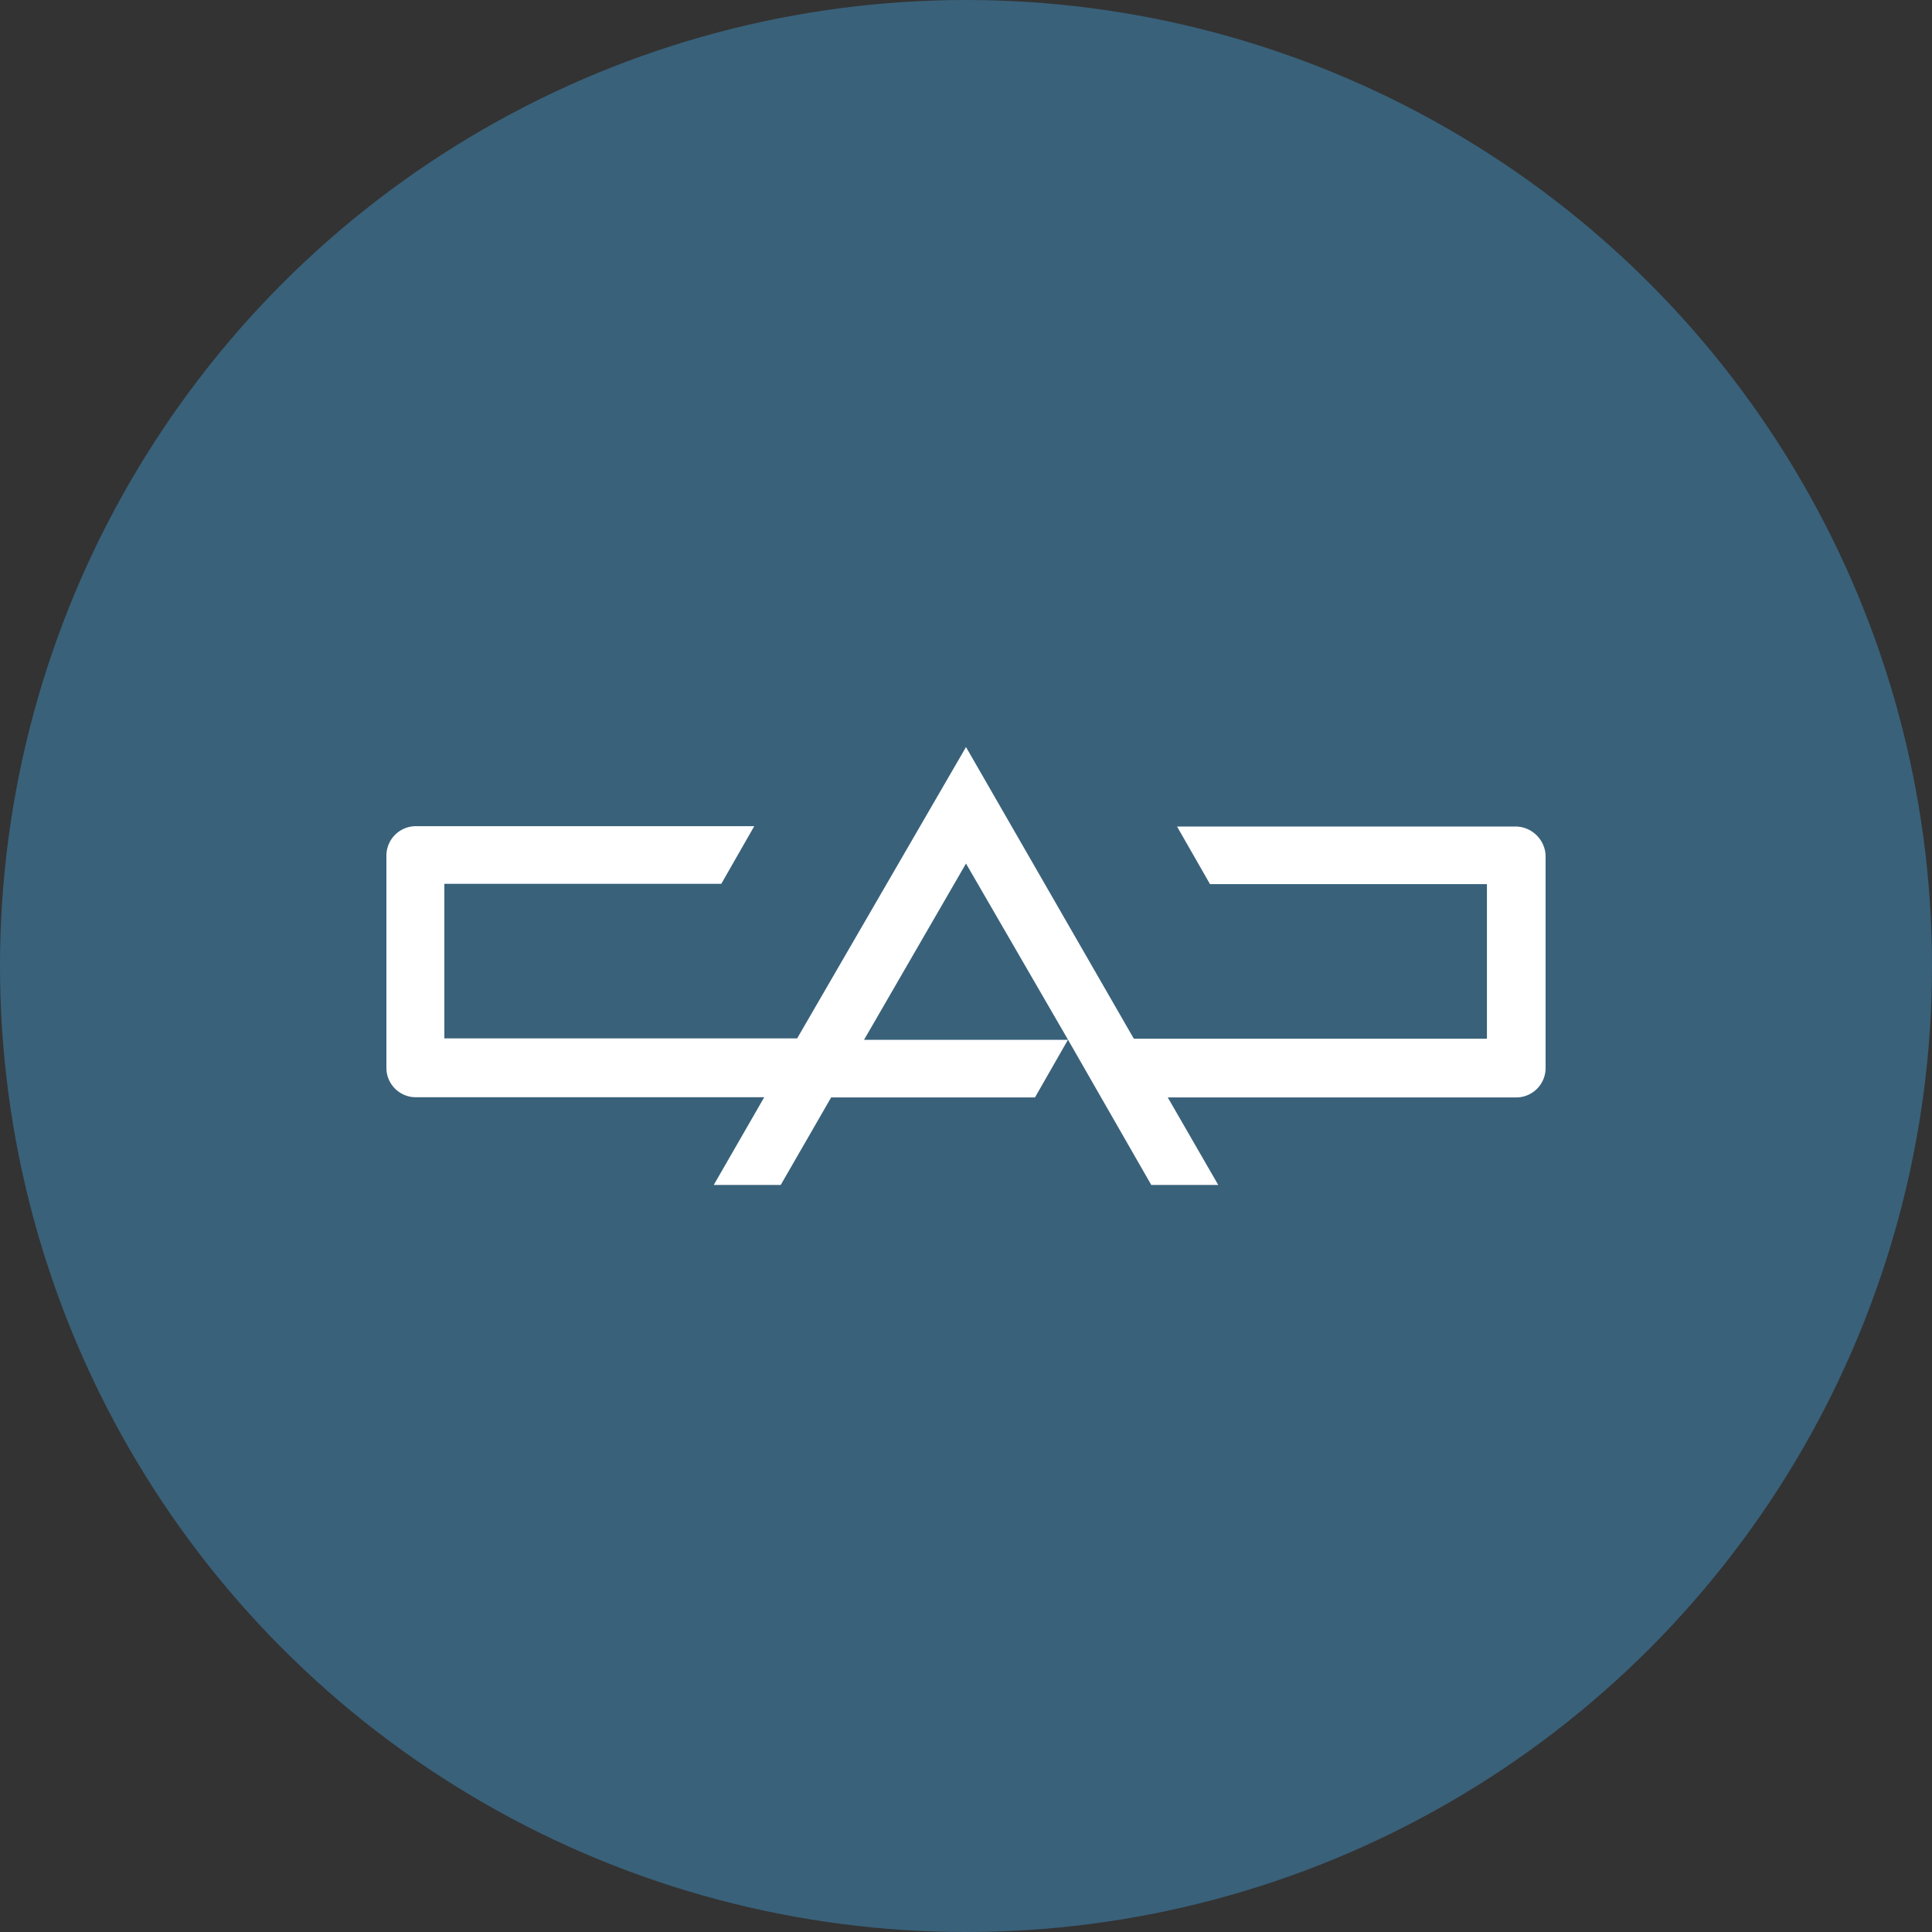 <?xml version='1.0' encoding='utf-8'?>
<svg xmlns="http://www.w3.org/2000/svg" id="Layer_1" data-name="Layer 1" viewBox="0 0 300 300" width="300" height="300"><rect x="0" y="0" width="300" height="300" fill="#333333" stroke="none"/><defs><clipPath id="bz_circular_clip"><circle cx="150.0" cy="150.0" r="150.0" /></clipPath></defs><g clip-path="url(#bz_circular_clip)"><rect x="-1.5" y="-1.5" width="303" height="303" fill="#39617a" /><path d="M235.36,128.34H182.77l5.12,8.95h43v24H176.06L150,116l-26.22,45.24H69v-24h43l5.12-8.95H64.48A4.58,4.58,0,0,0,60,132.82v33.09a4.57,4.57,0,0,0,4.48,4.47h54.19L110.83,184h10.4l7.83-13.59h31.65l5.12-8.95H134.17L150,134.09l15.83,27.34L178.77,184h10.4l-7.84-13.59h54.19a4.57,4.57,0,0,0,4.48-4.47V132.82A4.71,4.71,0,0,0,235.36,128.34Z" fill="#fff" /></g></svg>